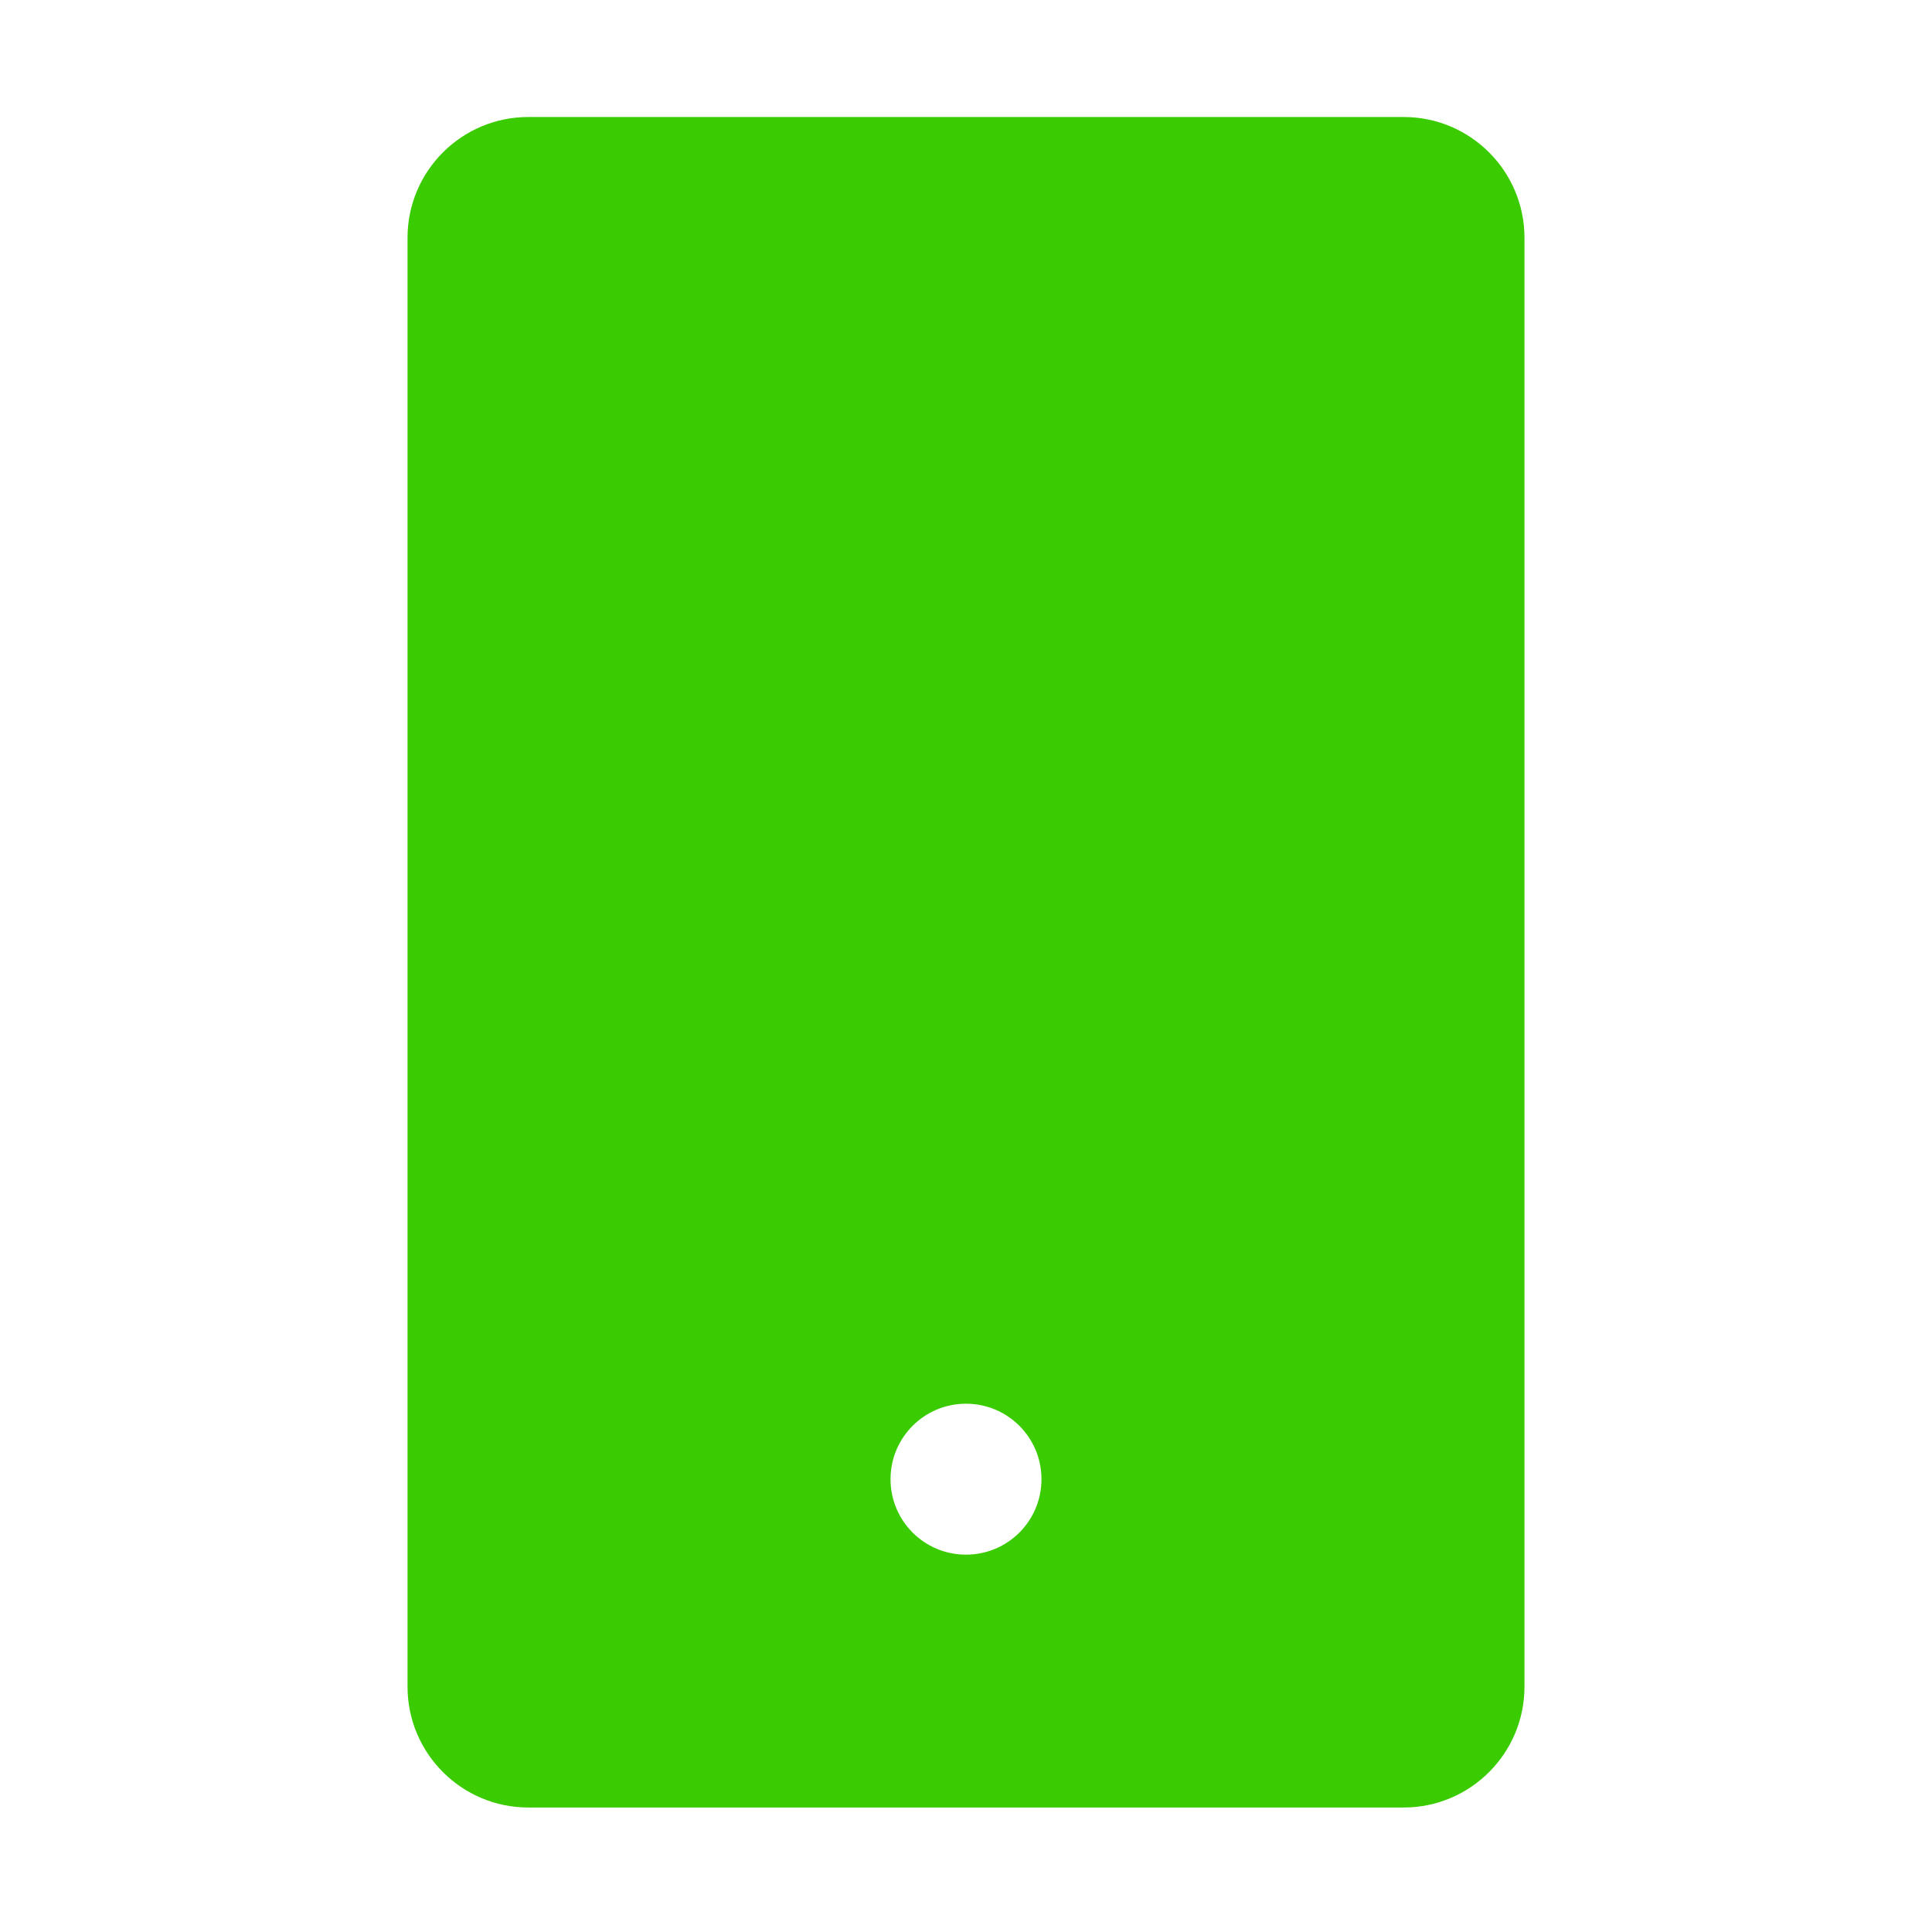 <svg width="32" height="32" viewBox="0 0 32 32" fill="none" xmlns="http://www.w3.org/2000/svg">
<path d="M23.25 1.938H8.75C7.647 1.938 6.75 2.834 6.75 3.938V27.938C6.75 29.041 7.647 29.938 8.75 29.938H23.25C24.353 29.938 25.25 29.041 25.25 27.938V3.938C25.25 2.834 24.353 1.938 23.25 1.938ZM16 25.75C15.309 25.75 14.75 25.191 14.75 24.5C14.75 23.809 15.309 23.25 16 23.25C16.691 23.25 17.25 23.809 17.25 24.5C17.25 25.191 16.691 25.75 16 25.75Z" fill="#3acc00"/>
</svg>
